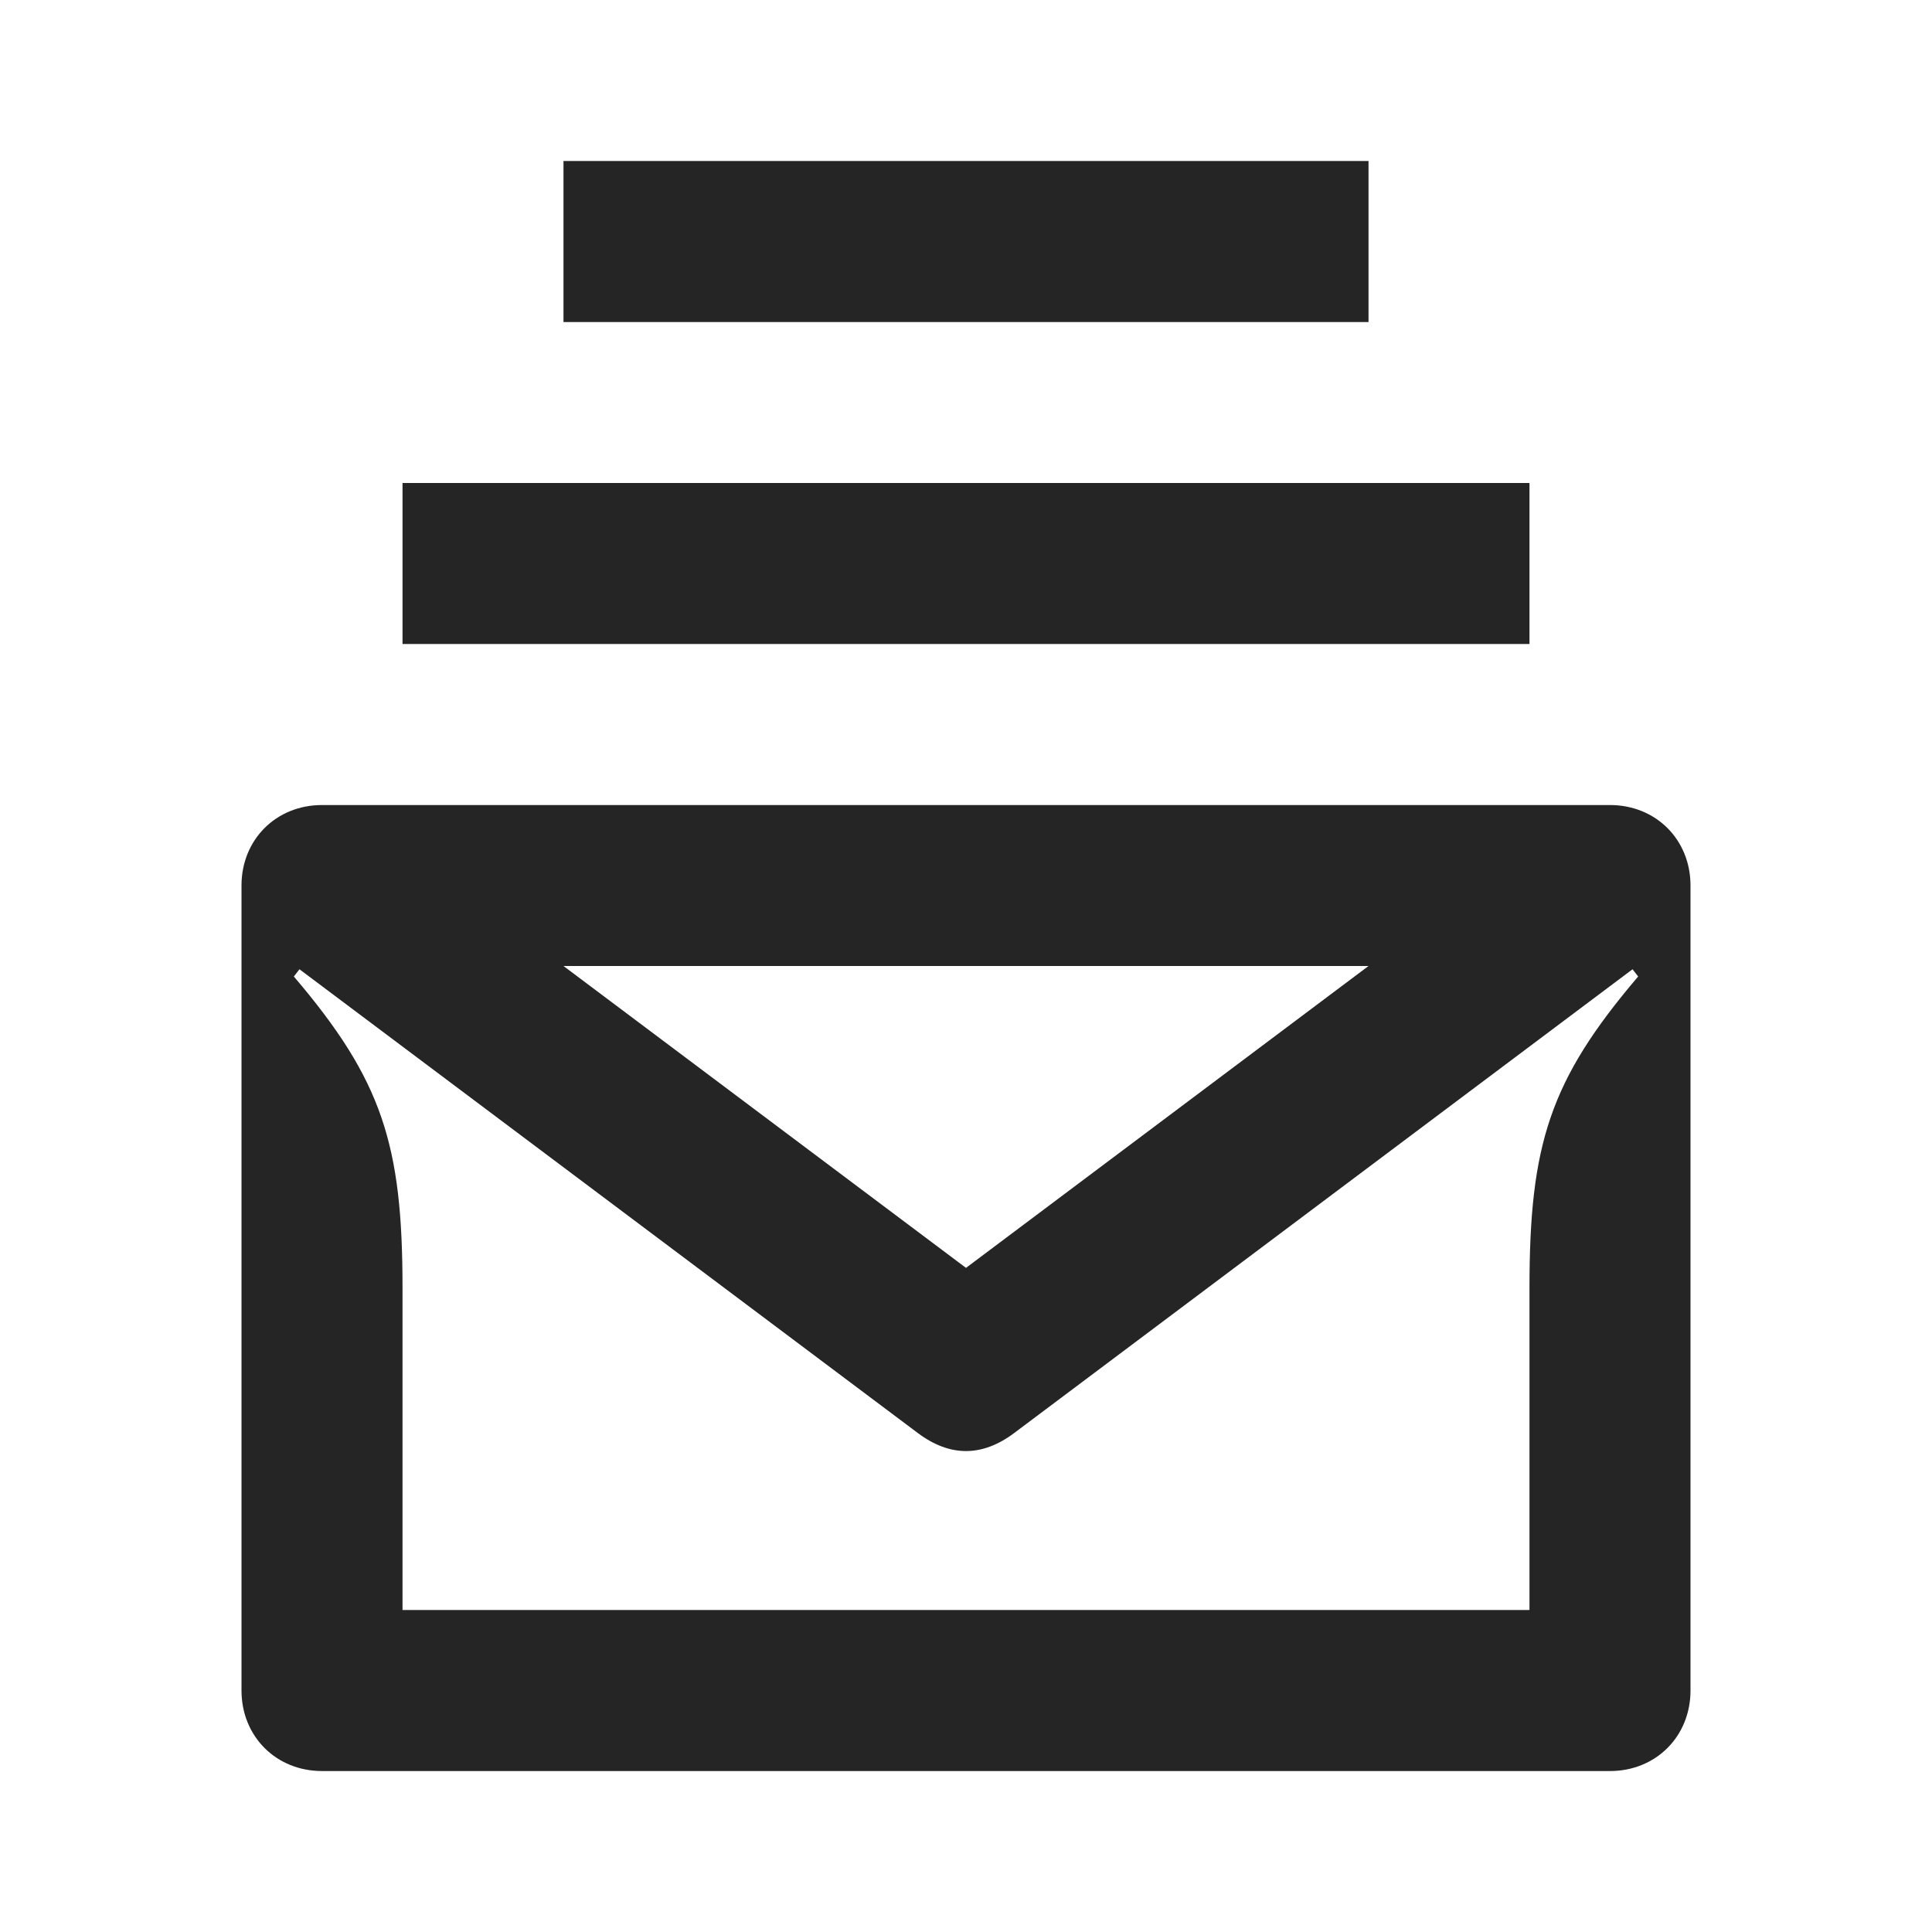 <svg width="32" height="32" viewBox="0 0 32 32" fill="none" xmlns="http://www.w3.org/2000/svg">
<path d="M9.333 5.334H22.667V2.667H9.333V5.334ZM6.667 10.667H25.333V8H6.667V10.667ZM16 21L9.333 16H22.667L16 21ZM6.667 26.667V21.334C6.667 18.96 6.333 17.894 4.867 16.174L4.96 16.054L15.2 23.734C15.733 24.134 16.267 24.134 16.8 23.734L27.04 16.054L27.133 16.174C25.667 17.894 25.333 18.96 25.333 21.334V26.667H6.667ZM5.333 29.334H26.667C27.427 29.334 28 28.76 28 28V14.667C28 13.907 27.427 13.334 26.667 13.334H5.333C4.573 13.334 4 13.907 4 14.667V28C4 28.76 4.573 29.334 5.333 29.334Z" fill="#252525"/>
</svg>
